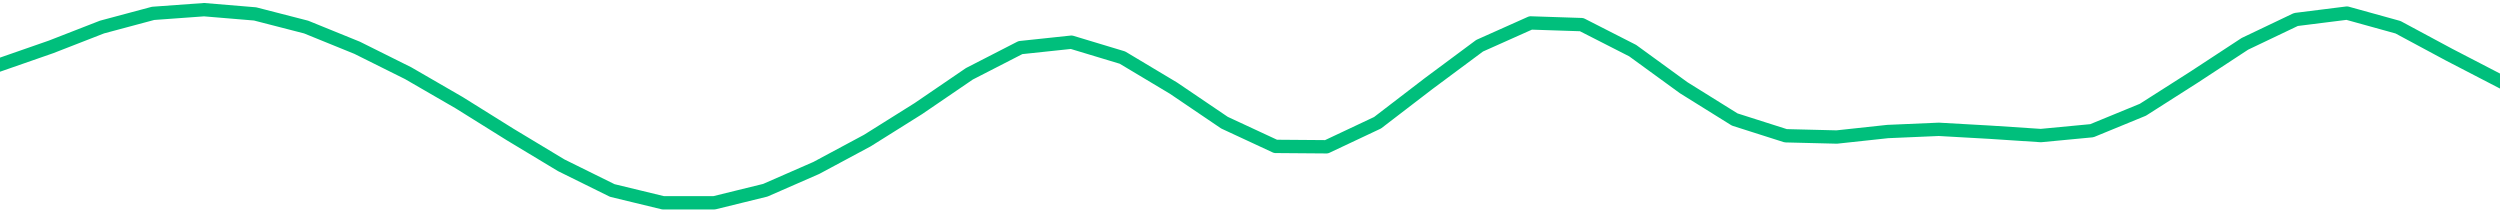 <svg height="17" viewBox="0 0 150 12.75" width="200" xmlns="http://www.w3.org/2000/svg"><defs><style>*{stroke-linecap:butt;stroke-linejoin:round}</style></defs><g id="figure_1"><path d="M0 12.75h150V0H0z" style="fill:none" id="patch_1"/><g id="axes_1"><path clip-path="url(#pb5ab81d27f)" d="m0 3.88 3.061-1.066 3.061-1.192 3.062-.82 3.06-.222 3.062.255 3.061.788 3.062 1.244 3.06 1.524 3.062 1.771 3.061 1.91 3.061 1.844 3.062 1.513 3.06.741 3.062-.003 3.061-.752 3.062-1.339 3.06-1.641 3.062-1.919 3.061-2.088 3.061-1.571 3.062-.325 3.06.924 3.062 1.832 3.061 2.073 3.062 1.423 3.06.024 3.062-1.443 3.061-2.347 3.062-2.274 3.06-1.367 3.062.101 3.061 1.56 3.061 2.226 3.062 1.907 3.06.975 3.062.076 3.061-.33 3.062-.132 3.06.173 3.062.201 3.061-.291 3.061-1.257 3.062-1.951 3.06-2.005 3.062-1.46 3.061-.384 3.062.848 3.06 1.644L150 4.863" style="fill:none;stroke:#00bf7c;stroke-linecap:square;stroke-width:.8" id="line2d_1"/></g></g><defs><clipPath id="pb5ab81d27f"><path d="M0 0h150v12.75H0z"/></clipPath></defs></svg>